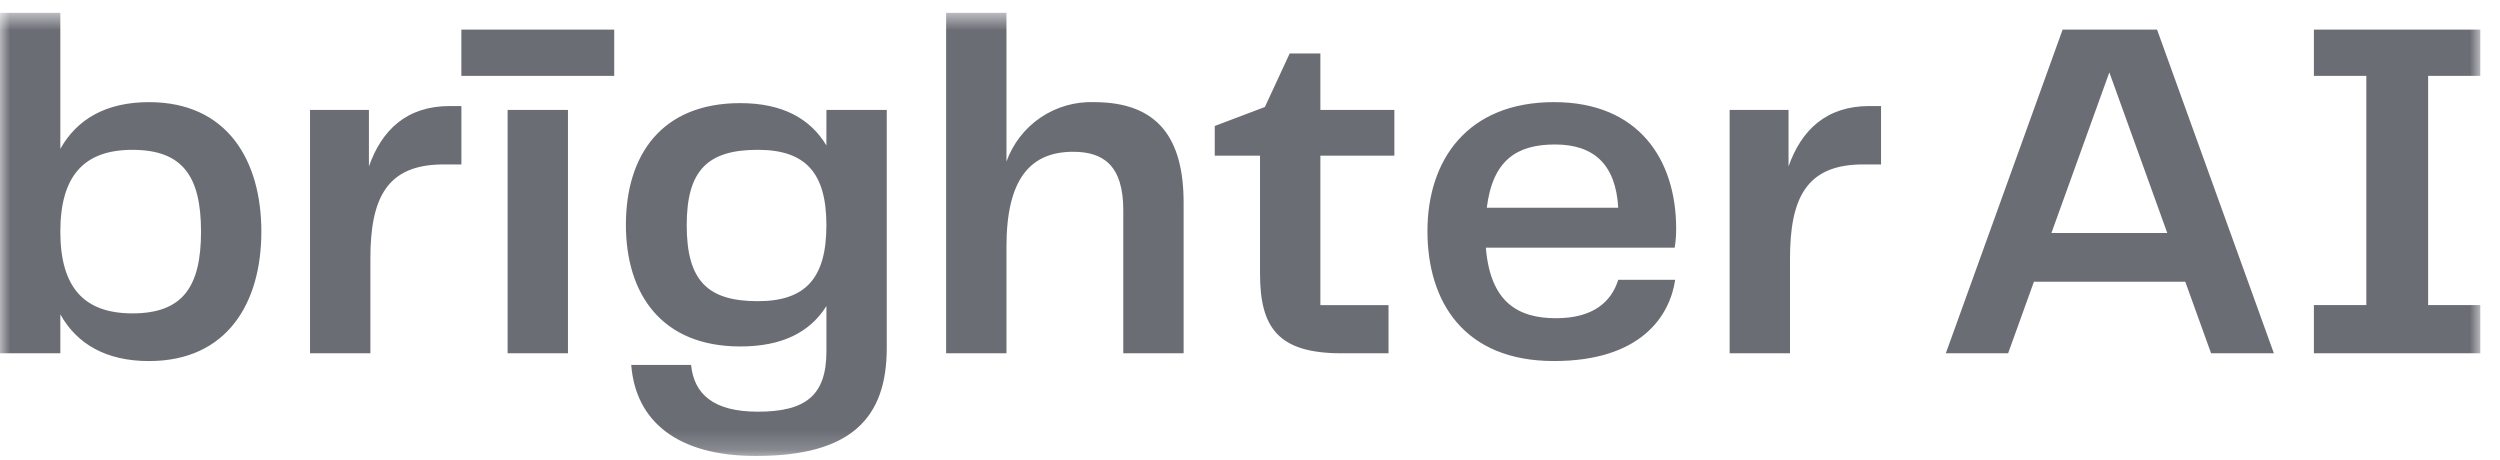 <svg width="125" height="23" viewBox="0 0 125 23" fill="none" xmlns="http://www.w3.org/2000/svg"><g clip-path="url(#clip0_669_16430)"><mask id="mask0_669_16430" style="mask-type:luminance" maskUnits="userSpaceOnUse" x="0" y="0" width="125" height="23"><path d="M0 22.798H124.028V0.629H0V22.798Z" fill="white"/></mask><g mask="url(#mask0_669_16430)"><path d="M7.447 5.107C5.305 5.107 3.845 5.959 3.017 7.443V0.63H0V17.664H3.017V15.717C3.845 17.202 5.305 18.053 7.447 18.053C11.39 18.053 13.068 15.109 13.068 11.581C13.068 8.052 11.389 5.107 7.447 5.107ZM6.62 15.669C4.21 15.669 3.017 14.379 3.017 11.581C3.017 8.782 4.21 7.492 6.62 7.492C9.126 7.492 10.051 8.806 10.051 11.581C10.051 14.355 9.126 15.669 6.62 15.669ZM18.446 8.319V5.496H15.501V17.664H18.519V12.943C18.519 9.925 19.323 8.222 22.169 8.222H23.07V5.302H22.486C20.321 5.302 19.079 6.518 18.447 8.32M25.381 17.664H28.398V5.496H25.381V17.664ZM23.068 3.793H30.711V1.481H23.068V3.793ZM41.32 7.272C40.517 5.934 39.129 5.156 37.013 5.156C33.071 5.156 31.295 7.759 31.295 11.239C31.295 14.695 33.072 17.323 37.013 17.323C39.106 17.323 40.493 16.618 41.321 15.303V17.567C41.321 19.781 40.274 20.584 37.889 20.584C35.675 20.584 34.701 19.707 34.555 18.248H31.562C31.781 21.072 33.874 22.799 37.792 22.799C42.537 22.799 44.338 20.925 44.338 17.396V5.496H41.321L41.32 7.272ZM37.889 15.059C35.382 15.059 34.336 14.037 34.336 11.263C34.336 8.513 35.382 7.491 37.889 7.491C40.273 7.491 41.32 8.635 41.32 11.263C41.32 13.915 40.273 15.059 37.889 15.059ZM54.704 5.107C53.753 5.074 52.817 5.344 52.029 5.877C51.242 6.411 50.645 7.181 50.323 8.076V0.629H47.306V17.664H50.323V12.335C50.323 8.952 51.515 7.589 53.657 7.589C55.166 7.589 56.164 8.27 56.164 10.509V17.664H59.181V10.145C59.181 6.957 57.941 5.107 54.704 5.107ZM66.019 2.673H64.485L63.244 5.35L60.737 6.299V7.784H63.001V13.673C63.001 16.35 63.877 17.664 67.065 17.664H69.426V15.255H66.019V7.784H69.718V5.496H66.019V2.673ZM83.808 11.433C83.808 7.978 81.934 5.106 77.7 5.106C73.368 5.106 71.372 8.002 71.372 11.555C71.372 15.059 73.173 18.052 77.7 18.052C82.032 18.052 83.491 15.813 83.759 13.989H80.912C80.571 15.083 79.671 15.911 77.797 15.911C75.874 15.911 74.512 15.084 74.293 12.383H83.735C83.785 12.069 83.81 11.751 83.808 11.433ZM74.34 10.388C74.632 8.002 75.85 7.224 77.748 7.224C79.719 7.224 80.79 8.246 80.911 10.388H74.34ZM89.427 8.319V5.496H86.482V17.664H89.5V12.943C89.5 9.925 90.304 8.222 93.15 8.222H94.052V5.302H93.468C91.302 5.302 90.061 6.518 89.428 8.32M103.131 1.481L97.291 17.664H100.406L101.696 14.087H109.264L110.554 17.664H113.694L107.853 1.481H103.131ZM102.571 11.65L105.467 3.619L108.364 11.65H102.571ZM124.028 3.793V1.481H115.695V3.793H118.316V15.253H115.695V17.663H124.028V15.253H121.407V3.793H124.028Z" fill="#6B6D75"/></g></g><defs><clipPath id="clip0_669_16430"><rect width="124.028" height="22.17" fill="white" transform="translate(0 0.629)"/></clipPath></defs></svg>